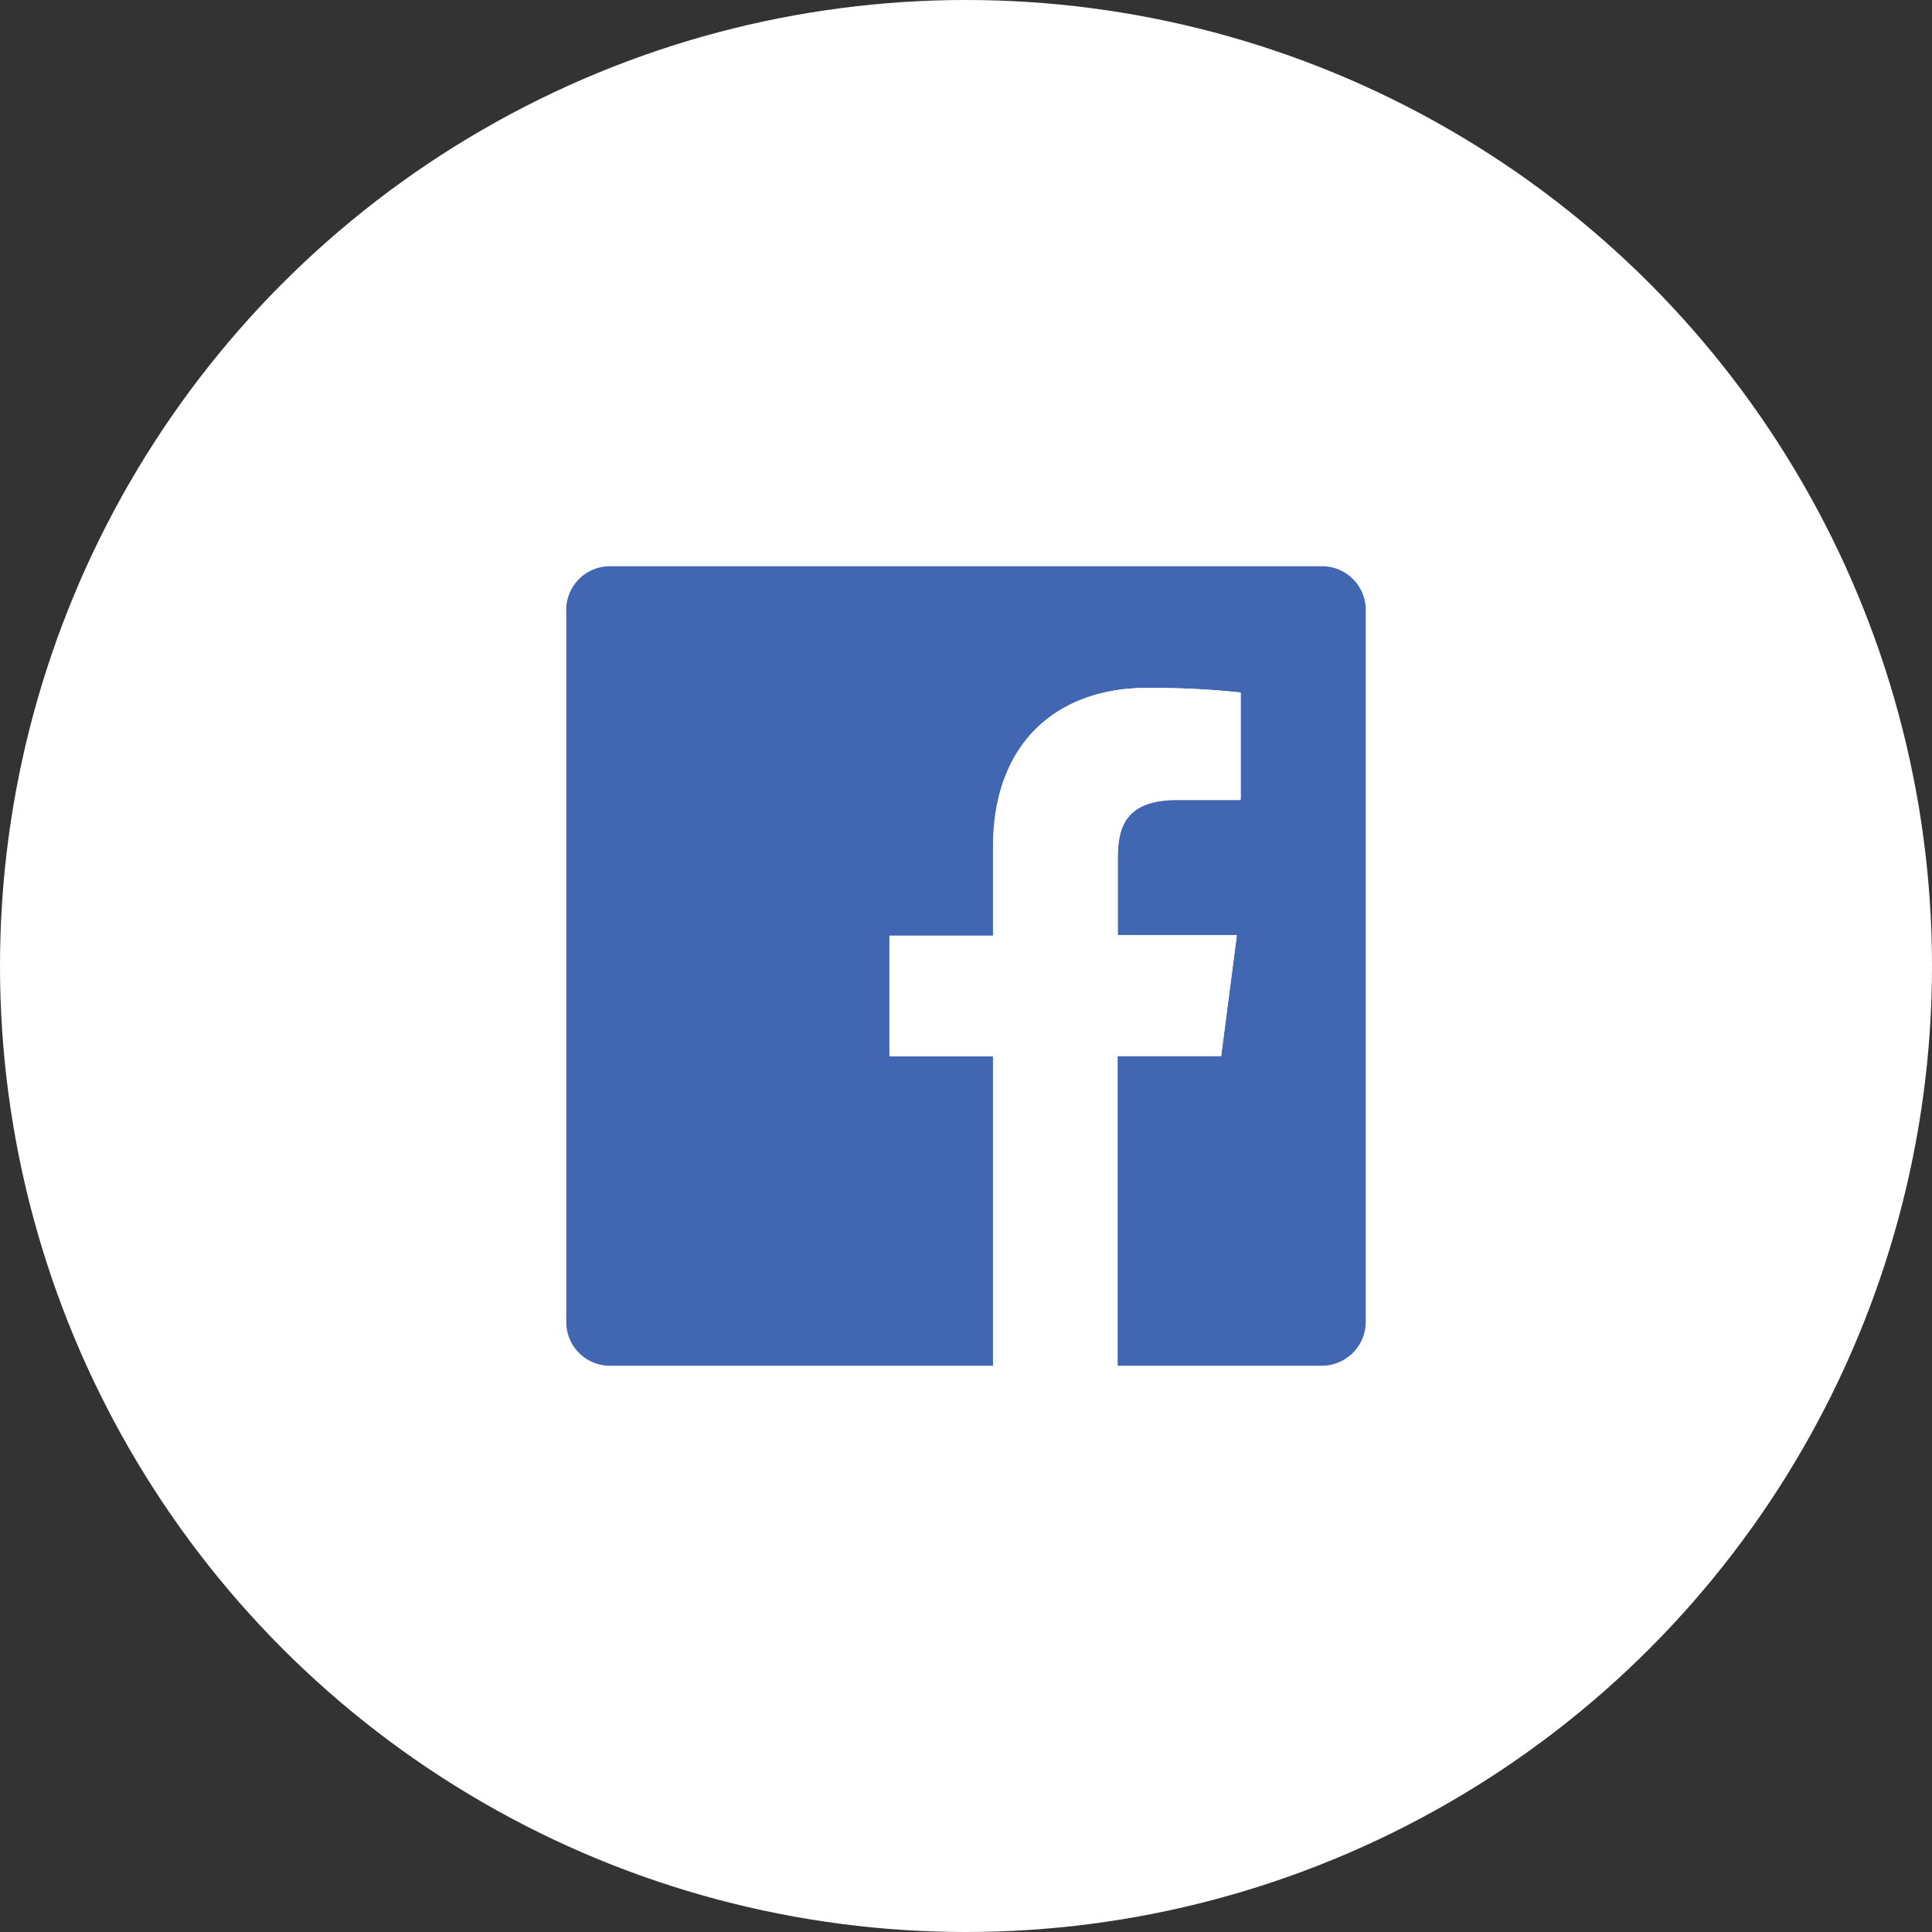 <svg xmlns="http://www.w3.org/2000/svg" width="58" height="58" viewBox="0 0 58 58"><rect x="0" y="0" width="58" height="58" fill="#333333" stroke="none"/><defs><style>.cls-1{fill:#fff;}.cls-2{fill:#4267b2;}</style></defs><title>share_fb</title><g id="レイヤー_2" data-name="レイヤー 2"><g id="コンテンツ"><circle class="cls-1" cx="29" cy="29" r="29"/><path class="cls-2" d="M39.64,17H18.35A1.31,1.31,0,0,0,17,18.36V39.65A1.31,1.31,0,0,0,18.36,41H29.82V31.71H26.71V28.09h3.11V25.42c0-3.09,1.89-4.77,4.64-4.77a26.06,26.06,0,0,1,2.79.14V24h-1.9c-1.5,0-1.79.72-1.79,1.76v2.31h3.57l-.47,3.62H33.55V41h6.09A1.32,1.32,0,0,0,41,39.64V18.35A1.31,1.31,0,0,0,39.64,17Z"/><path id="f" class="cls-1" d="M33.55,41V31.71h3.11l.47-3.62H33.55V25.78c0-1,.29-1.76,1.79-1.76h1.9V20.79a26.06,26.06,0,0,0-2.79-.14c-2.75,0-4.64,1.68-4.64,4.77v2.67H26.7v3.62h3.11V41Z"/></g></g></svg>
